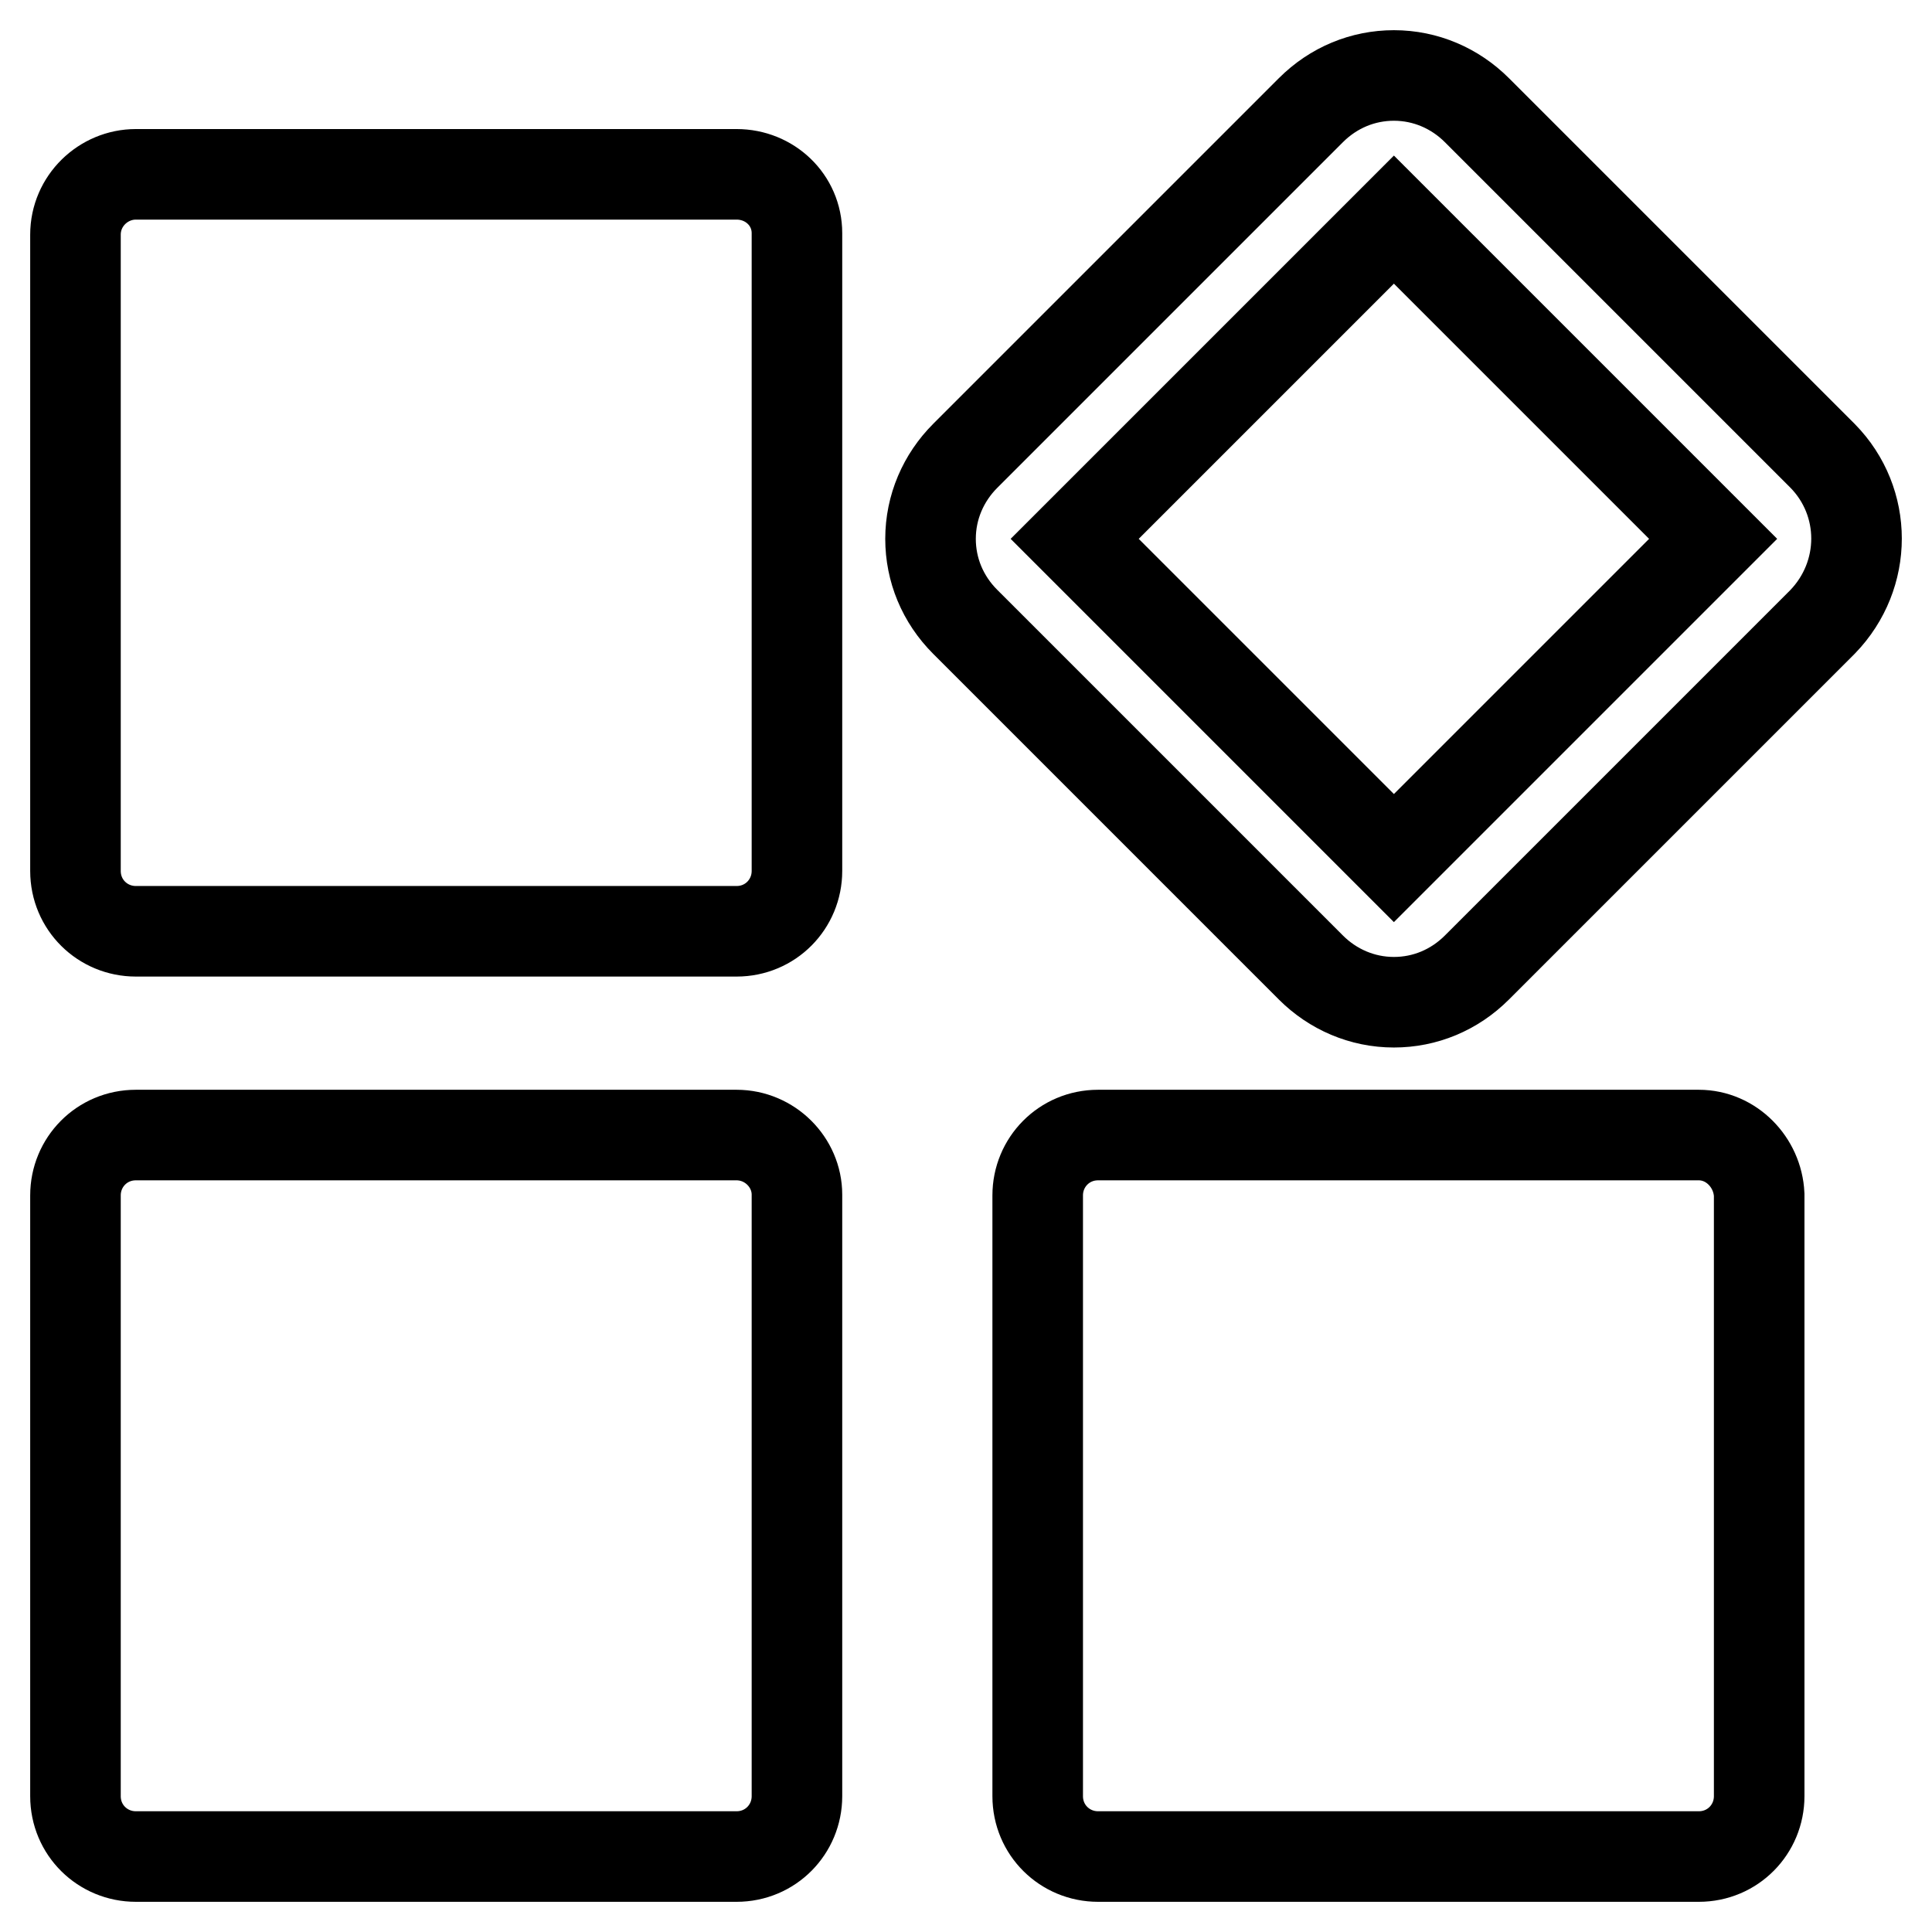 <?xml version="1.0" encoding="utf-8"?>
<!-- Svg Vector Icons : http://www.onlinewebfonts.com/icon -->
<!DOCTYPE svg PUBLIC "-//W3C//DTD SVG 1.1//EN" "http://www.w3.org/Graphics/SVG/1.1/DTD/svg11.dtd">
<svg version="1.1" xmlns="http://www.w3.org/2000/svg" xmlns:xlink="http://www.w3.org/1999/xlink" x="0px" y="0px" viewBox="0 0 256 256" enable-background="new 0 0 256 256" xml:space="preserve">
<g> <path stroke-width="12" fill-opacity="0" stroke="#000000"  d="M97.6,23.1H18c-4.3,0-8,3.5-8,8v84.3c0,4.5,3.6,8,8,8h79.6c4.5,0,8-3.6,8-8V30.9 C105.6,26.5,102,23.1,97.6,23.1z M97.6,150.4H18c-4.5,0-8,3.6-8,8V238c0,4.5,3.6,8,8,8h79.6c4.5,0,8-3.6,8-8v-79.7 C105.6,154,102,150.4,97.6,150.4z M225.1,150.4h-79.6c-4.5,0-8,3.6-8,8V238c0,4.5,3.6,8,8,8h79.6c4.5,0,8-3.6,8-8v-79.7 C232.9,154,229.4,150.4,225.1,150.4z M241.5,60.4l-45.8-45.8c-2.9-2.9-6.8-4.6-11-4.6c-4.1,0-8,1.6-11,4.6l-45.8,45.8 c-2.9,2.9-4.6,6.8-4.6,11c0,4.1,1.6,8,4.6,11l45.8,45.8c2.9,2.9,6.8,4.6,11,4.6c4.1,0,8-1.6,11-4.6l45.8-45.8 C247.5,76.2,247.5,66.5,241.5,60.4z M184.7,113.7l-42.3-42.3l42.3-42.3L227,71.4L184.7,113.7L184.7,113.7z"/></g>
</svg>